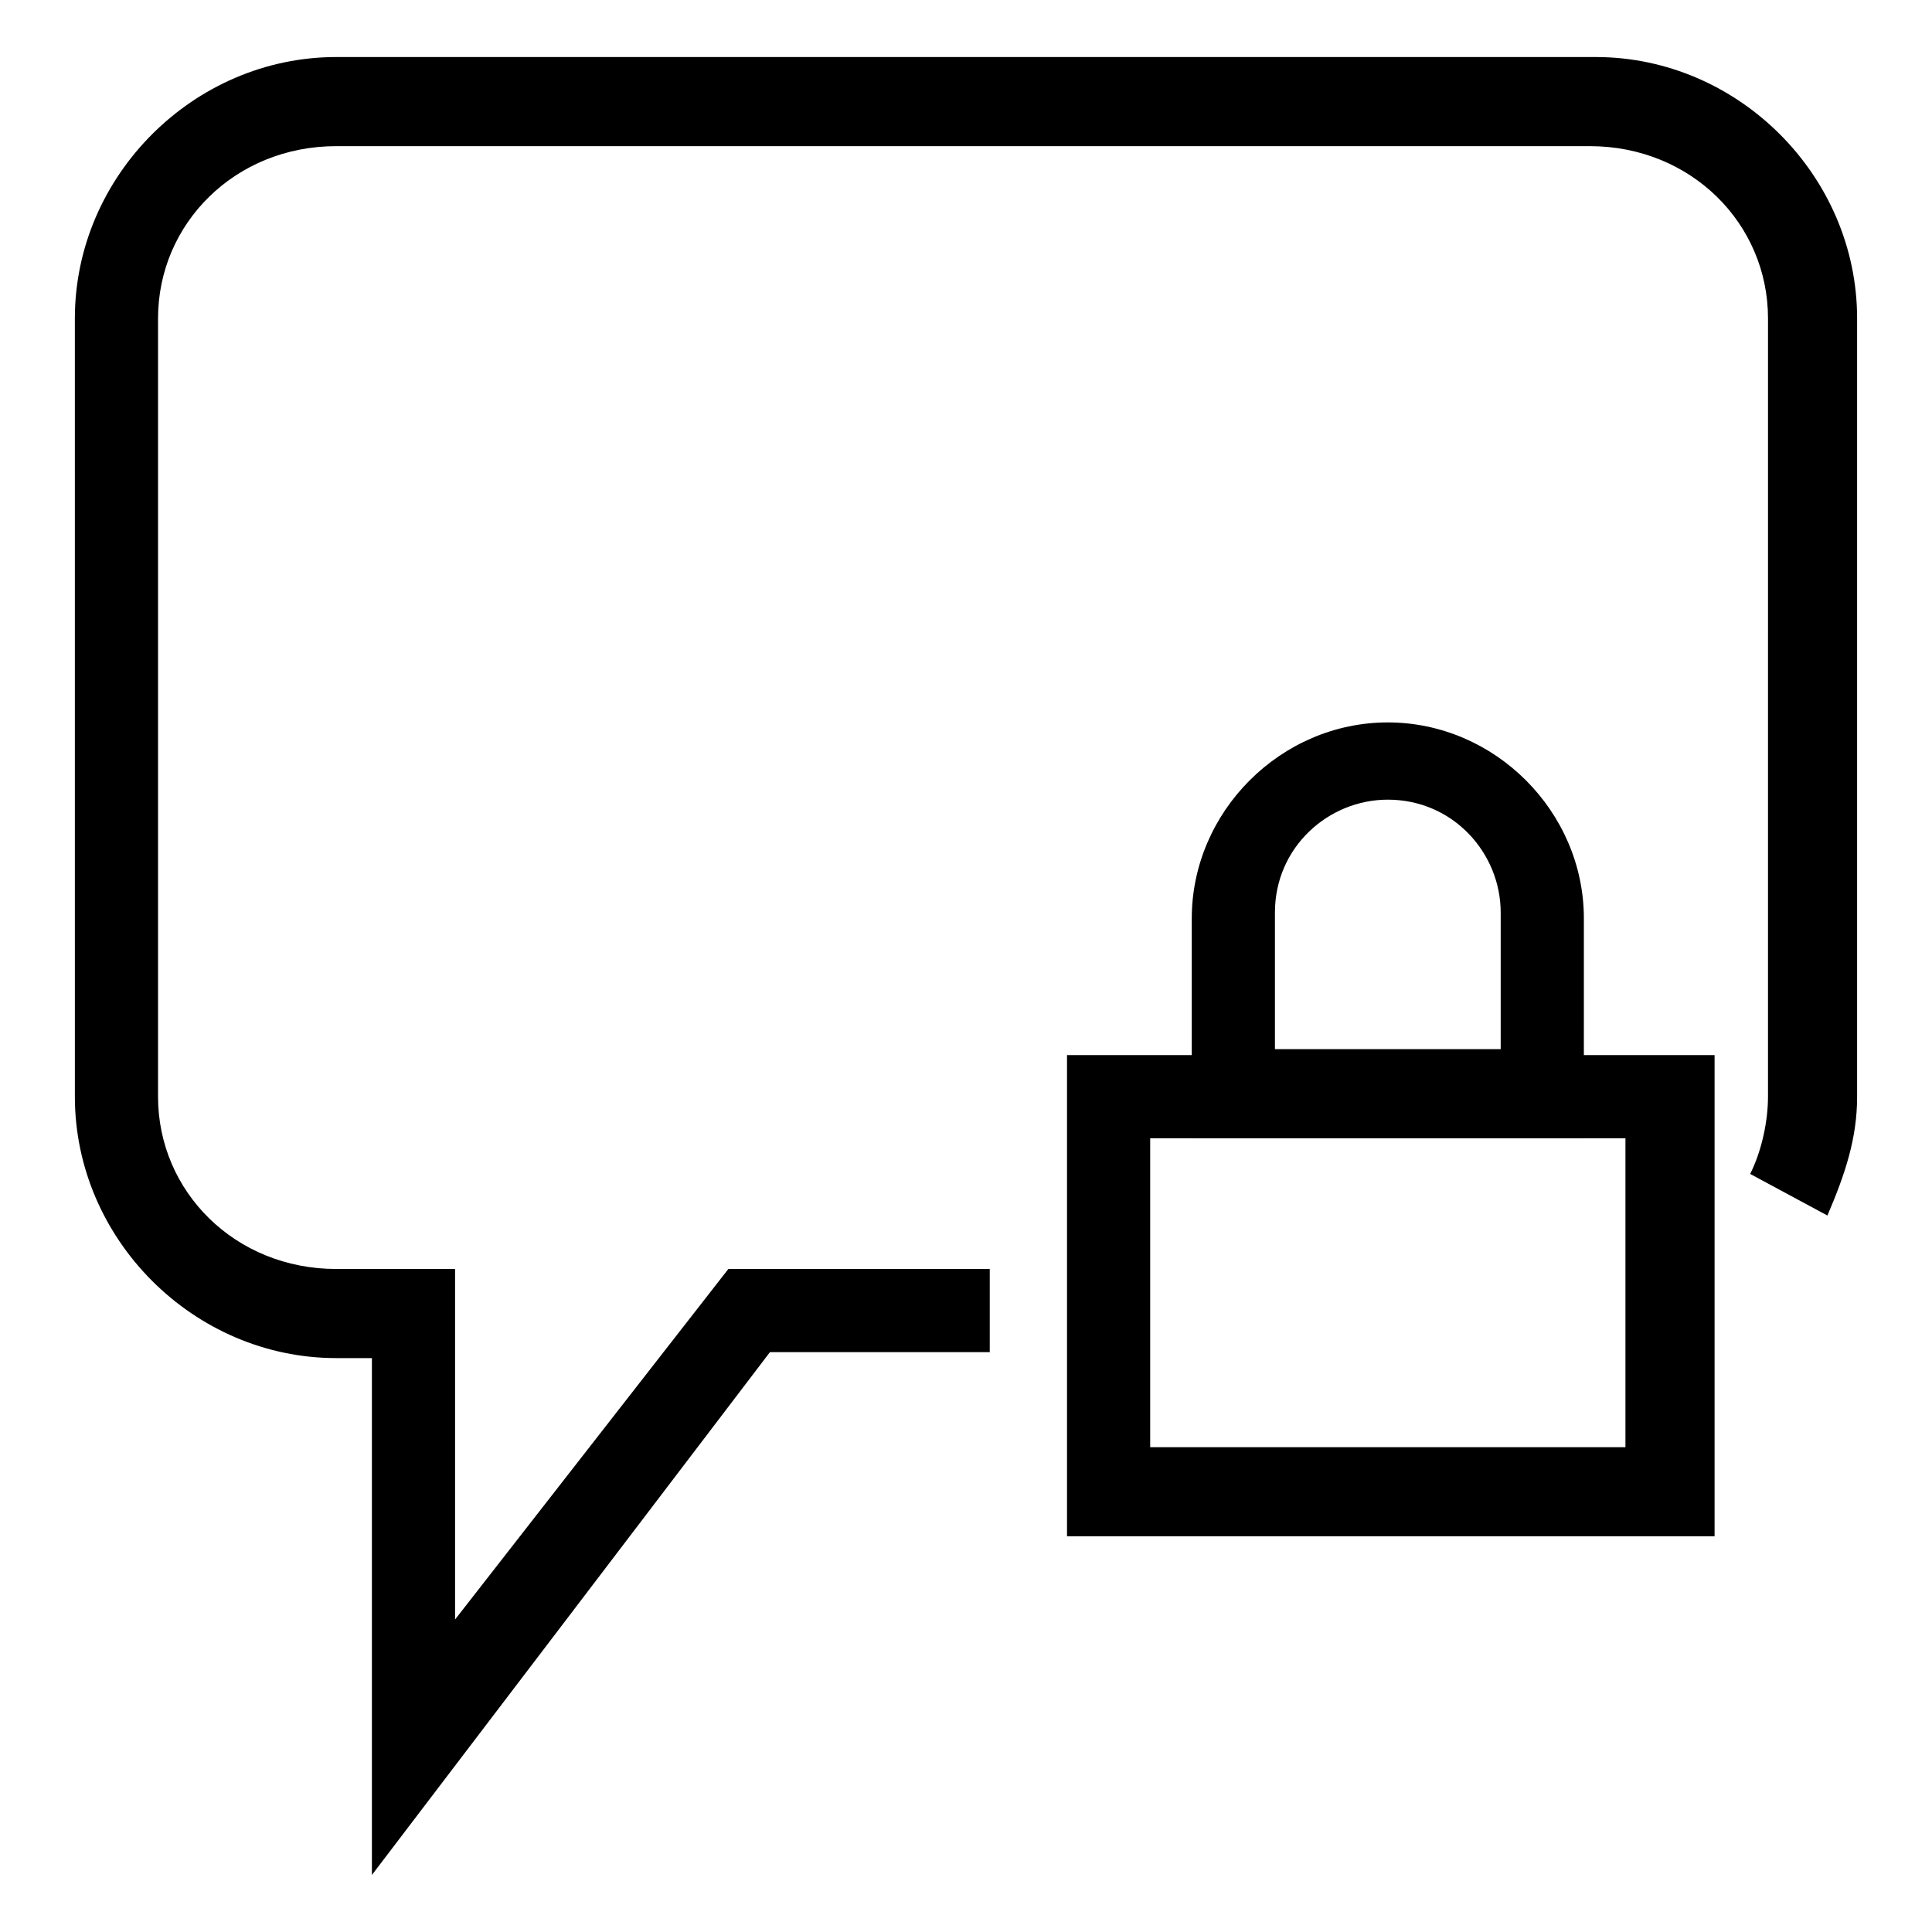 <?xml version="1.0" encoding="UTF-8"?>
<!-- Uploaded to: SVG Repo, www.svgrepo.com, Generator: SVG Repo Mixer Tools -->
<svg fill="#000000" width="800px" height="800px" version="1.1" viewBox="144 144 512 512" xmlns="http://www.w3.org/2000/svg">
 <g>
  <path d="m242.56 640.88v-136.97h-9.445c-37.785 0-69.273-31.488-69.273-69.273l-0.004-206.25c0-37.785 31.488-69.273 69.273-69.273h333.77c37.785 0 69.273 31.488 69.273 69.273v206.25c0 11.02-3.148 20.469-7.871 31.488l-20.469-11.02c3.148-6.297 4.723-14.168 4.723-20.469l0.004-206.25c0-25.191-20.469-45.656-47.23-45.656h-332.2c-26.766 0-47.23 20.469-47.23 45.656v206.25c0 25.191 20.469 45.656 47.23 45.656h31.488v92.891l72.422-92.891h69.273v22.043h-58.254z"/>
  <path d="m598.38 551.14h-171.61v-127.53h171.61zm-149.57-23.617h125.95v-81.867h-125.95z"/>
  <path d="m563.74 445.66h-103.91v-58.254c0-28.34 23.617-51.957 51.957-51.957s51.957 23.617 51.957 51.957zm-80.297-23.617h58.254v-36.211c0-15.742-12.594-29.914-29.914-29.914-15.742 0-29.914 12.594-29.914 29.914v36.211z"/>
 </g>
</svg>